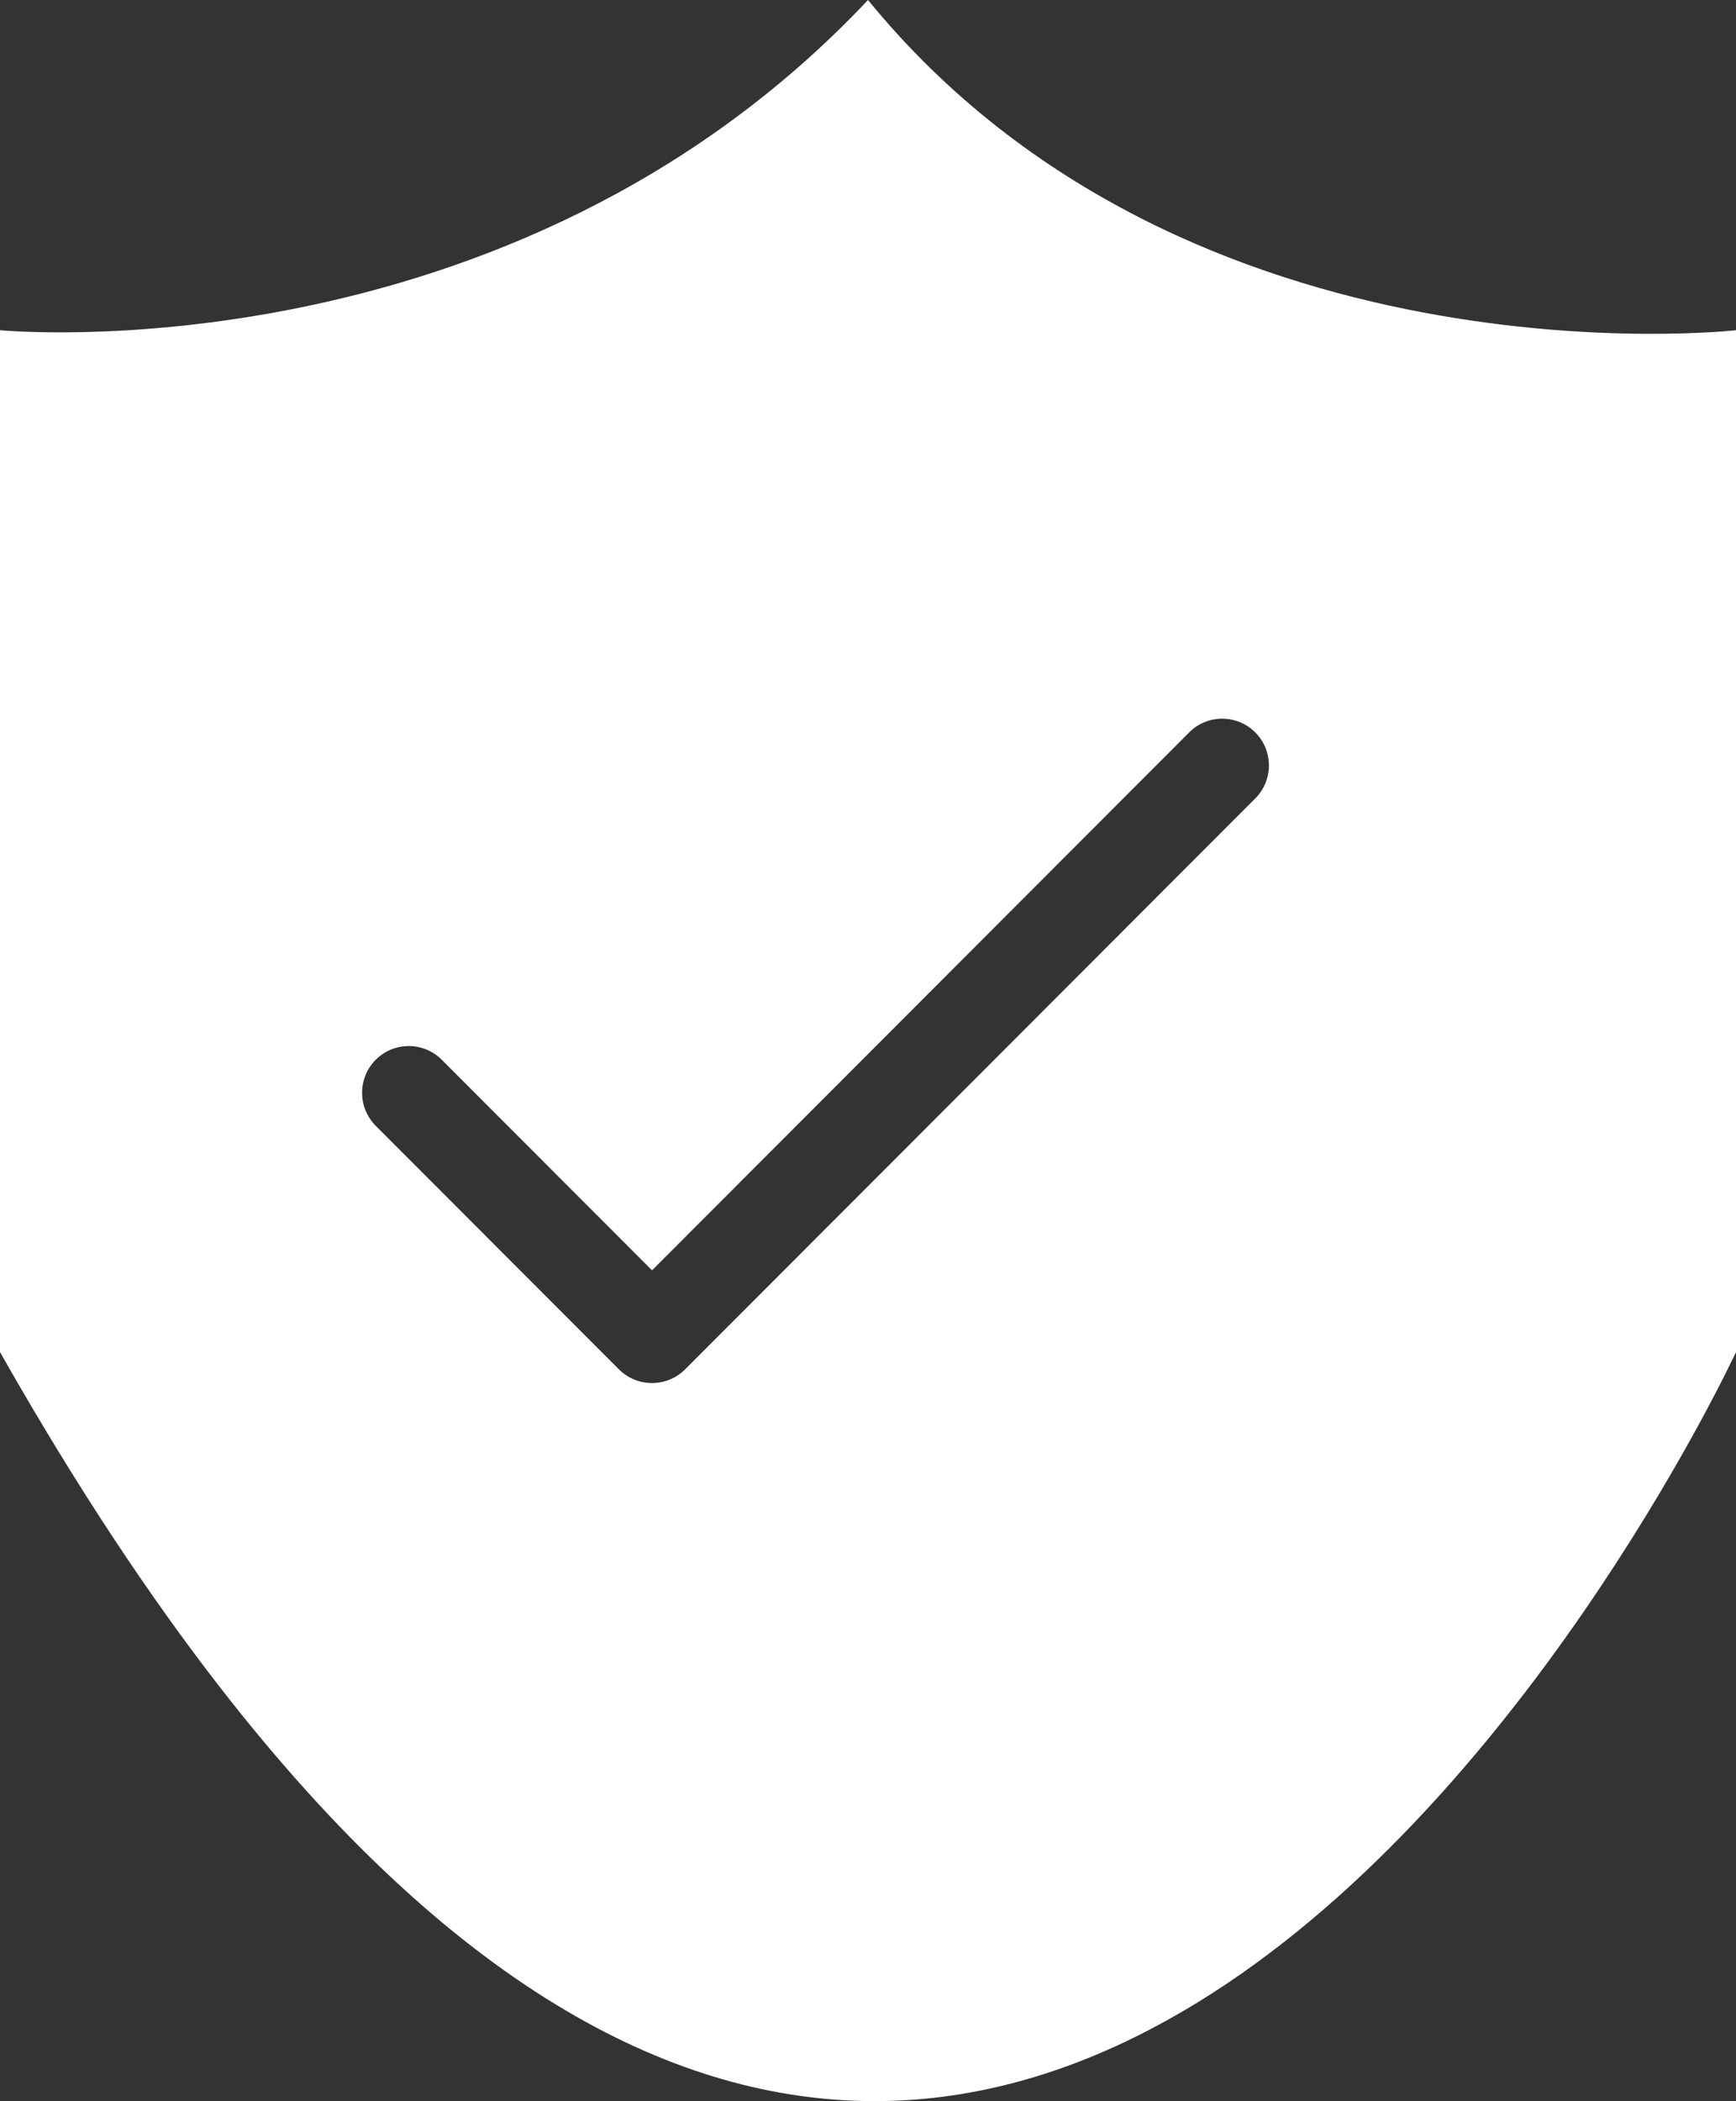 <?xml version="1.0" encoding="UTF-8"?>
<svg width="62px" height="75px" viewBox="0 0 62 75" version="1.1" xmlns="http://www.w3.org/2000/svg" xmlns:xlink="http://www.w3.org/1999/xlink">
    <rect x="0" y="0" width="62" height="75" fill="#333333" stroke="none"/>
    <title>质量保证备份</title>
    <g id="页面-1" stroke="none" stroke-width="1" fill="none" fill-rule="evenodd">
        <g id="画板" transform="translate(-219, -856)" fill="#FFFFFF" fill-rule="nonzero">
            <g id="质量保证备份" transform="translate(219, 856)">
                <path d="M31,0 C18.222,13.566 0,11.787 0,11.787 L0,48.262 C34.111,108.422 62,48.262 62,48.262 L62,11.787 C62,11.787 42.444,14.011 31,0 Z M44.854,28.477 L24.465,48.882 C23.813,49.53 22.76,49.53 22.107,48.882 L13.411,40.178 C12.769,39.525 12.773,38.475 13.42,37.827 C14.068,37.179 15.117,37.176 15.769,37.82 L23.287,45.344 L42.497,26.117 C43.151,25.489 44.188,25.5 44.83,26.142 C45.471,26.784 45.482,27.821 44.854,28.477 Z" id="形状"></path>
            </g>
        </g>
    </g>
</svg>